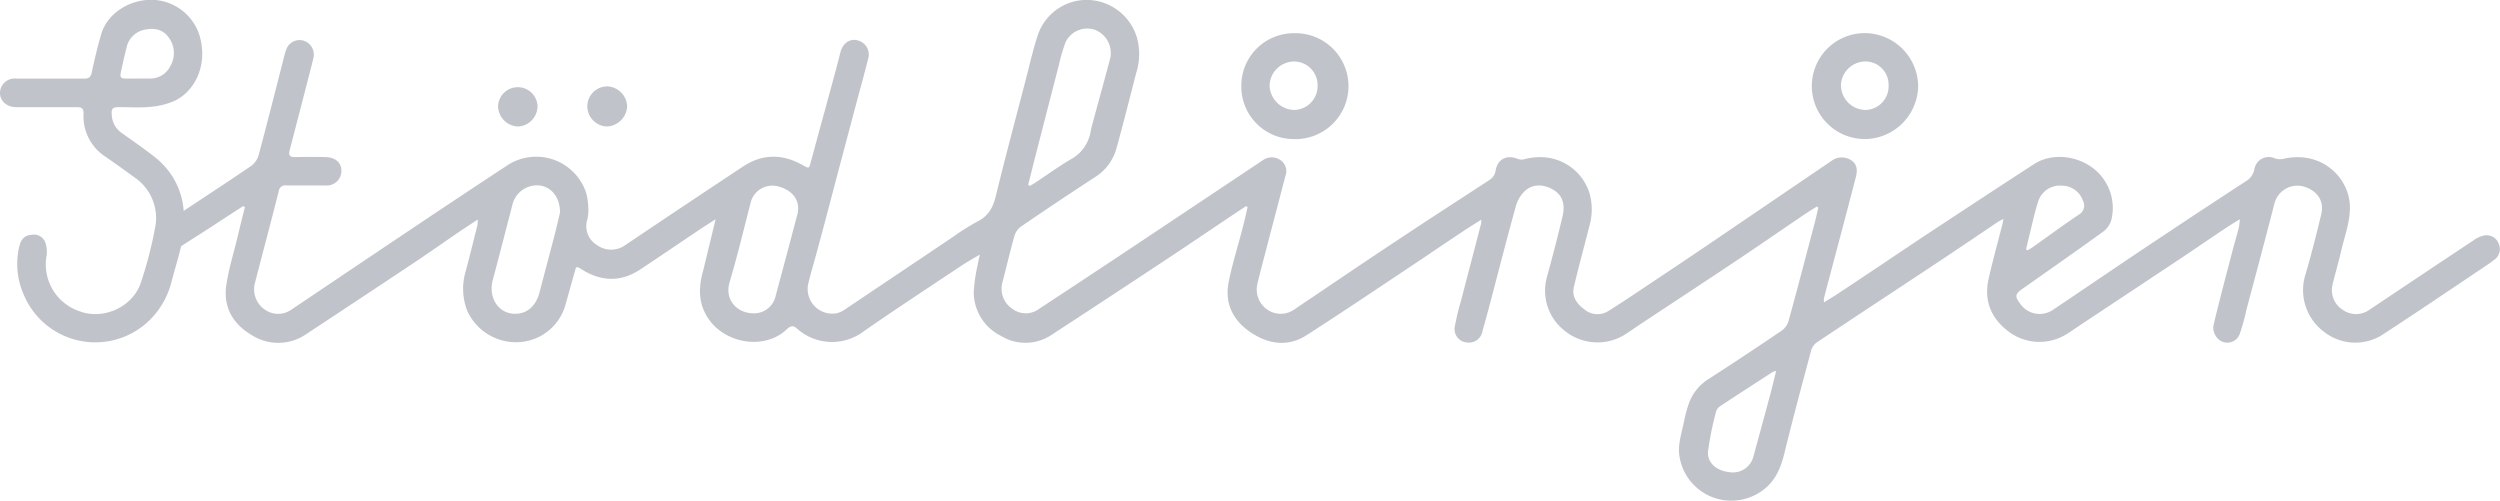 <svg xmlns:xlink="http://www.w3.org/1999/xlink" xmlns="http://www.w3.org/2000/svg" viewBox="0 0 528.6 105.94" width="528.6"  height="105.94" ><title>Stödlinjen.se</title><path d="M528.34,51.55a2.73,2.73,0,0,0-3.2-1.74,5.87,5.87,0,0,0-2.13,1q-11.07,7.35-22.11,14.75a4.85,4.85,0,0,1-5.47,0,4.94,4.94,0,0,1-2.24-5.38c.58-2.4,1.29-4.76,1.84-7.17.72-3.12,1.92-6.15,1.83-9.44-.17-6.11-6.08-11.81-14-10a3.47,3.47,0,0,1-1.85-.08,3.08,3.08,0,0,0-4.35,2.31,3.71,3.71,0,0,1-1.74,2.49q-9.09,5.91-18.1,11.92c-7.55,5-15.06,10.15-22.61,15.21a5,5,0,0,1-7.13-1.31c-1.08-1.48-1-1.91.49-3,5.69-4,11.41-8,17.06-12.08a4.81,4.81,0,0,0,1.75-2.36,10.59,10.59,0,0,0-3.91-11.18c-3.61-2.69-8.79-3.12-12.33-.83-7.92,5.12-15.79,10.31-23.66,15.5C400.63,54.06,394.81,58,389,61.83c-1,.69-2.11,1.33-3.34,2.11a4.78,4.78,0,0,1,0-.9q1.68-6.39,3.38-12.77c1.12-4.26,2.25-8.52,3.35-12.78.34-1.33.41-2.65-.92-3.57a3.61,3.61,0,0,0-4.2.08q-12.85,8.73-25.69,17.46-5.8,3.93-11.64,7.81c-3.26,2.18-6.51,4.39-9.83,6.47a4.3,4.3,0,0,1-5.09-.31c-1.58-1.16-2.72-2.7-2.24-4.74,1-4.29,2.18-8.54,3.26-12.81a12.59,12.59,0,0,0,0-7.18c-1.72-5.18-7.22-8.83-13.87-7a2.38,2.38,0,0,1-1.37-.15c-2.25-.85-4.15.1-4.56,2.47a2.87,2.87,0,0,1-1.39,2.09c-6.13,4-12.26,7.95-18.35,12-7.6,5-15.16,10.16-22.73,15.25a5,5,0,0,1-5.7.18,5.18,5.18,0,0,1-2.17-5.68c.51-2.1,1.06-4.19,1.6-6.27,1.42-5.45,2.87-10.9,4.28-16.36a2.84,2.84,0,0,0-1.18-3.47,3.23,3.23,0,0,0-3.59.12q-13.09,8.73-26.17,17.45-10.52,7-21.07,13.93a4.73,4.73,0,0,1-5.77,0,5.1,5.1,0,0,1-2-5.72c.82-3.15,1.56-6.33,2.44-9.47A4,4,0,0,1,215.74,48q7.86-5.38,15.84-10.58a10.4,10.4,0,0,0,4.47-6c1.48-5.3,2.81-10.65,4.19-16a13,13,0,0,0,.09-7.68A11.15,11.15,0,0,0,230.4,0a10.9,10.9,0,0,0-10.86,7.12c-1.11,3.24-1.84,6.61-2.71,9.94-2.12,8.14-4.29,16.27-6.29,24.44-.58,2.37-1.55,4.15-3.81,5.3a51.39,51.39,0,0,0-5.35,3.37Q190,57.82,178.54,65.5a4.71,4.71,0,0,1-1.8.76,5.21,5.21,0,0,1-5.79-6.5c.54-2.22,1.21-4.41,1.8-6.62q2-7.34,3.9-14.69l4.55-17.12c.78-2.94,1.61-5.86,2.34-8.82a3.09,3.09,0,0,0-2.31-4c-1.61-.38-3.06.68-3.54,2.57q-.59,2.37-1.23,4.73c-1.66,6.12-3.35,12.24-5,18.36-.41,1.53-.36,1.51-1.75.73-4.26-2.39-8.5-2.41-12.61.31q-12.45,8.24-24.84,16.58a5.13,5.13,0,0,1-6.07,0,4.64,4.64,0,0,1-2.06-5.18,7.35,7.35,0,0,0,.26-1.7,14.65,14.65,0,0,0-.41-4,11.13,11.13,0,0,0-17-5.76q-11.32,7.44-22.57,15C76.8,55.24,69.24,60.35,61.66,65.43a4.84,4.84,0,0,1-5.57.09,5.18,5.18,0,0,1-2.19-5.67c1.68-6.48,3.41-13,5.05-19.45a1.33,1.33,0,0,1,1.56-1.18c2.78,0,5.56,0,8.35,0a3.1,3.1,0,0,0,3.33-3c.05-1.78-1.22-2.94-3.3-3s-4.33-.05-6.49,0c-1.12,0-1.43-.4-1.16-1.43q1.15-4.41,2.29-8.82c.92-3.58,1.87-7.16,2.76-10.76A3.09,3.09,0,0,0,64.2,8.6a3,3,0,0,0-3.66,1.82,18.62,18.62,0,0,0-.65,2.28c-1.72,6.7-3.41,13.4-5.2,20.08a4.29,4.29,0,0,1-1.55,2.28c-4.73,3.22-9.52,6.36-14.3,9.52a15.82,15.82,0,0,0-6.2-11.44c-2.21-1.74-4.55-3.34-6.86-5a4.88,4.88,0,0,1-2.14-3.77c-.13-1.44.14-1.71,1.59-1.72,2.16,0,4.34.16,6.49-.05a15.84,15.84,0,0,0,5.2-1.28c4.42-2.11,7.09-7.74,5.26-13.86a10.77,10.77,0,0,0-10-7.5c-4.9-.09-9.52,2.95-10.77,7.23-.78,2.66-1.43,5.37-2,8.09-.22,1.1-.71,1.35-1.69,1.34-2.34,0-4.68,0-7,0H3.43a3.09,3.09,0,0,0-3.2,1.89c-.84,2.1.69,4.13,3.15,4.15q6.43,0,12.85,0c1.06,0,1.47.25,1.43,1.41a10.16,10.16,0,0,0,4.8,9.17c2,1.4,4,2.83,6,4.28a10.39,10.39,0,0,1,4.27,10.95,84.93,84.93,0,0,1-2.93,11.24c-1.69,5.17-7.87,8-12.95,6.11A10.44,10.44,0,0,1,9.86,54a5.86,5.86,0,0,0-.39-3,2.59,2.59,0,0,0-2.92-1.33C4.86,49.79,4.3,51.06,4,52.42a16,16,0,0,0,1,9.84,16.4,16.4,0,0,0,27.51,4.51,17.34,17.34,0,0,0,3.79-7.32c.63-2.46,1.42-4.91,2-7.39,3.18-2.08,3.79-2.39,7.41-4.77,1.9-1.25,3.81-2.48,5.71-3.72l.36.22c-.5,2-1,4-1.49,6.07-.84,3.51-1.95,7-2.45,10.53-.64,4.49,1.37,8.06,5.21,10.35a10.4,10.4,0,0,0,11.74-.12q11.87-7.81,23.69-15.69c2.94-2,5.82-4,8.74-6,1.18-.8,2.39-1.58,3.81-2.51a8.35,8.35,0,0,1-.08,1.16c-.81,3.25-1.61,6.5-2.47,9.73a12.87,12.87,0,0,0,.32,8.43,11.33,11.33,0,0,0,10.57,6.62,10.83,10.83,0,0,0,10.14-7.72q1.13-4.05,2.28-8.1a1.58,1.58,0,0,1,.49,0c.35.18.68.39,1,.6,4.05,2.42,8.1,2.48,12.07-.15,4.15-2.74,8.26-5.55,12.39-8.32,1.08-.73,2.19-1.42,3.57-2.32l-2.58,10.65c-1,3.52-1.2,6.89.91,10.17,3.55,5.53,12,6.9,16.66,2.51,1-.94,1.5-.89,2.45,0a11.1,11.1,0,0,0,13.14.89c7-4.89,14.17-9.57,21.28-14.32,1.18-.79,2.43-1.48,4-2.42-.21,1-.38,1.68-.49,2.35a32.61,32.61,0,0,0-.79,5.58A10.3,10.3,0,0,0,211.61,71a9.92,9.92,0,0,0,10.8-.24q12.07-7.87,24.08-15.82c4.71-3.11,9.37-6.28,14.06-9.42l2.92-1.94.32.22c-.31,1.34-.6,2.7-.95,4-1,4-2.28,7.88-3.06,11.89-.89,4.54,1,8.18,4.79,10.67s7.83,3,11.72.5c8.19-5.26,16.26-10.72,24.37-16.11,2.94-2,5.85-3.95,8.78-5.9,1.17-.78,2.37-1.52,3.77-2.4a6.43,6.43,0,0,1-.05.84q-2.11,8.12-4.23,16.24A54.92,54.92,0,0,0,307.61,69a2.83,2.83,0,0,0,2.53,3.41A2.91,2.91,0,0,0,313.46,70q.77-2.73,1.5-5.48c1.85-7,3.63-14,5.56-20.94a7,7,0,0,1,2-3.29c1.76-1.51,4.09-1.34,6.16,0,1.7,1.13,2.32,3,1.68,5.55-1,4.24-2.11,8.47-3.26,12.67a10.74,10.74,0,0,0,3.88,11.54,11,11,0,0,0,12.42.8c1.31-.82,2.56-1.72,3.85-2.57,6.62-4.38,13.26-8.73,19.86-13.14,4.84-3.23,9.62-6.54,14.43-9.8.86-.58,1.75-1.12,2.63-1.68l.29.24c-.22.93-.41,1.87-.65,2.8-1.86,7.07-3.71,14.14-5.64,21.19a3.87,3.87,0,0,1-1.42,2q-7.6,5.16-15.33,10.15a10.09,10.09,0,0,0-4.34,5.31,27.45,27.45,0,0,0-1,3.69c-.44,2.28-1.26,4.63-1.05,6.88a11.1,11.1,0,0,0,17.32,8c2.88-1.91,4.12-4.74,4.92-8,1.78-7.28,3.73-14.51,5.66-21.75a3.28,3.28,0,0,1,1.2-1.76c8.57-5.72,17.19-11.37,25.78-17.07,4.15-2.75,8.27-5.56,12.4-8.33.34-.23.7-.4,1.29-.74-.09.55-.12.8-.18,1-1,4-2.12,7.92-3,11.93-.95,4.55.69,8.27,4.4,11a10.86,10.86,0,0,0,12.1.48c1.26-.8,2.49-1.66,3.74-2.49q9.81-6.49,19.61-13c3.49-2.32,6.93-4.7,10.4-7,.86-.58,1.76-1.11,2.91-1.84a13,13,0,0,1-.18,1.68c-.39,1.49-.83,3-1.22,4.46C470.74,58,469.29,63.43,468,68.86a3.22,3.22,0,0,0,.6,2.32,2.79,2.79,0,0,0,5-.66A45.62,45.62,0,0,0,475,65.45c2-7.5,4-15,5.93-22.49a5,5,0,0,1,5.82-3.6c3.09.72,4.76,3.07,4.06,5.92-1,4.19-2.07,8.39-3.27,12.53a11,11,0,0,0,3.9,12.39,10.7,10.7,0,0,0,12.52.44c6.72-4.38,13.37-8.87,20-13.33,1.14-.76,2.3-1.49,3.37-2.34A2.76,2.76,0,0,0,528.34,51.55Zm-98.86-3.38c.5-2,.92-4,1.58-5.86A4.81,4.81,0,0,1,436,39.26a4.7,4.7,0,0,1,4.42,3.2,2.16,2.16,0,0,1-.89,2.93c-3.29,2.21-6.48,4.57-9.72,6.86-.35.25-.73.45-1.1.67l-.33-.17C428.75,51.23,429.1,49.7,429.48,48.18ZM218.76,33.66q2.57-10,5.17-20.06a32.52,32.52,0,0,1,1.38-4.67,5.06,5.06,0,0,1,6.37-2.56,5.27,5.27,0,0,1,3.09,5.83c-1.23,4.73-2.55,9.43-3.83,14.14-.14.51-.26,1-.35,1.55a8.19,8.19,0,0,1-4.27,5.84c-2.61,1.54-5.07,3.36-7.59,5-.31.21-.65.39-1,.58l-.34-.23C217.87,37.3,218.29,35.47,218.76,33.66Zm-193-19.37c.33-1.41.64-2.83,1-4.23a4.85,4.85,0,0,1,3.94-3.8c1.9-.36,3.67-.1,4.87,1.54A5.47,5.47,0,0,1,36,14a4.73,4.73,0,0,1-4.28,2.61c-.84,0-1.67,0-2.51,0H27.61C25.23,16.64,25.23,16.64,25.78,14.29ZM117.18,50c-1,3.92-2.07,7.82-3.08,11.73-.81,3.15-2.87,4.84-5.69,4.59-3.25-.3-5.16-3.59-4.21-7.14,1.42-5.31,2.78-10.63,4.16-15.95a5.34,5.34,0,0,1,5.79-4c2.44.32,4.27,2.5,4.26,5.68C118.09,46.27,117.67,48.15,117.18,50Zm51.38-4.55Q166.31,54,164,62.57a4.66,4.66,0,0,1-4.84,3.67c-3.21-.07-6-2.71-4.9-6.56,1.65-5.53,3-11.15,4.43-16.73a4.74,4.74,0,0,1,5.75-3.56C167.75,40.23,169.34,42.54,168.57,45.47Zm205.73,38q-1.76,6.56-3.56,13.11a4.46,4.46,0,0,1-5.06,3.27c-2.7-.27-4.75-2-4.52-4.4a64.8,64.8,0,0,1,1.72-8.48,2.32,2.32,0,0,1,1-1.17c3.63-2.4,7.29-4.76,10.95-7.13a4.78,4.78,0,0,1,.73-.23C375.1,80.24,374.72,81.85,374.3,83.44Z" fill="#C0C4CA"></path><path d="M394.29,29.41a11.4,11.4,0,0,0,11.29-11.13A11.35,11.35,0,0,0,394.29,7a11.2,11.2,0,0,0,0,22.4ZM394.42,13a4.9,4.9,0,0,1,4.9,5,5,5,0,0,1-4.93,5.25,5.27,5.27,0,0,1-5.14-5.15A5.2,5.2,0,0,1,394.42,13Z" fill="#C0C4CA"></path><path d="M273.59,29.41a11.2,11.2,0,1,0,0-22.39,11.1,11.1,0,0,0-11.13,11.2A11.1,11.1,0,0,0,273.59,29.41Zm0-16.41a5,5,0,0,1,5,5.06,5.05,5.05,0,0,1-5,5.19,5.35,5.35,0,0,1-5.15-5.16A5.24,5.24,0,0,1,273.62,13Z" fill="#C0C4CA"></path><path d="M128.33,26.75a4.5,4.5,0,0,0,4.28-4.23,4.4,4.4,0,0,0-4.22-4.26,4.24,4.24,0,0,0-4.21,4.2A4.31,4.31,0,0,0,128.33,26.75Z" fill="#C0C4CA"></path><path d="M109.59,26.75a4.34,4.34,0,0,0,4.07-4.34,4.18,4.18,0,0,0-8.35,0A4.37,4.37,0,0,0,109.59,26.75Z" fill="#C0C4CA"></path></svg>